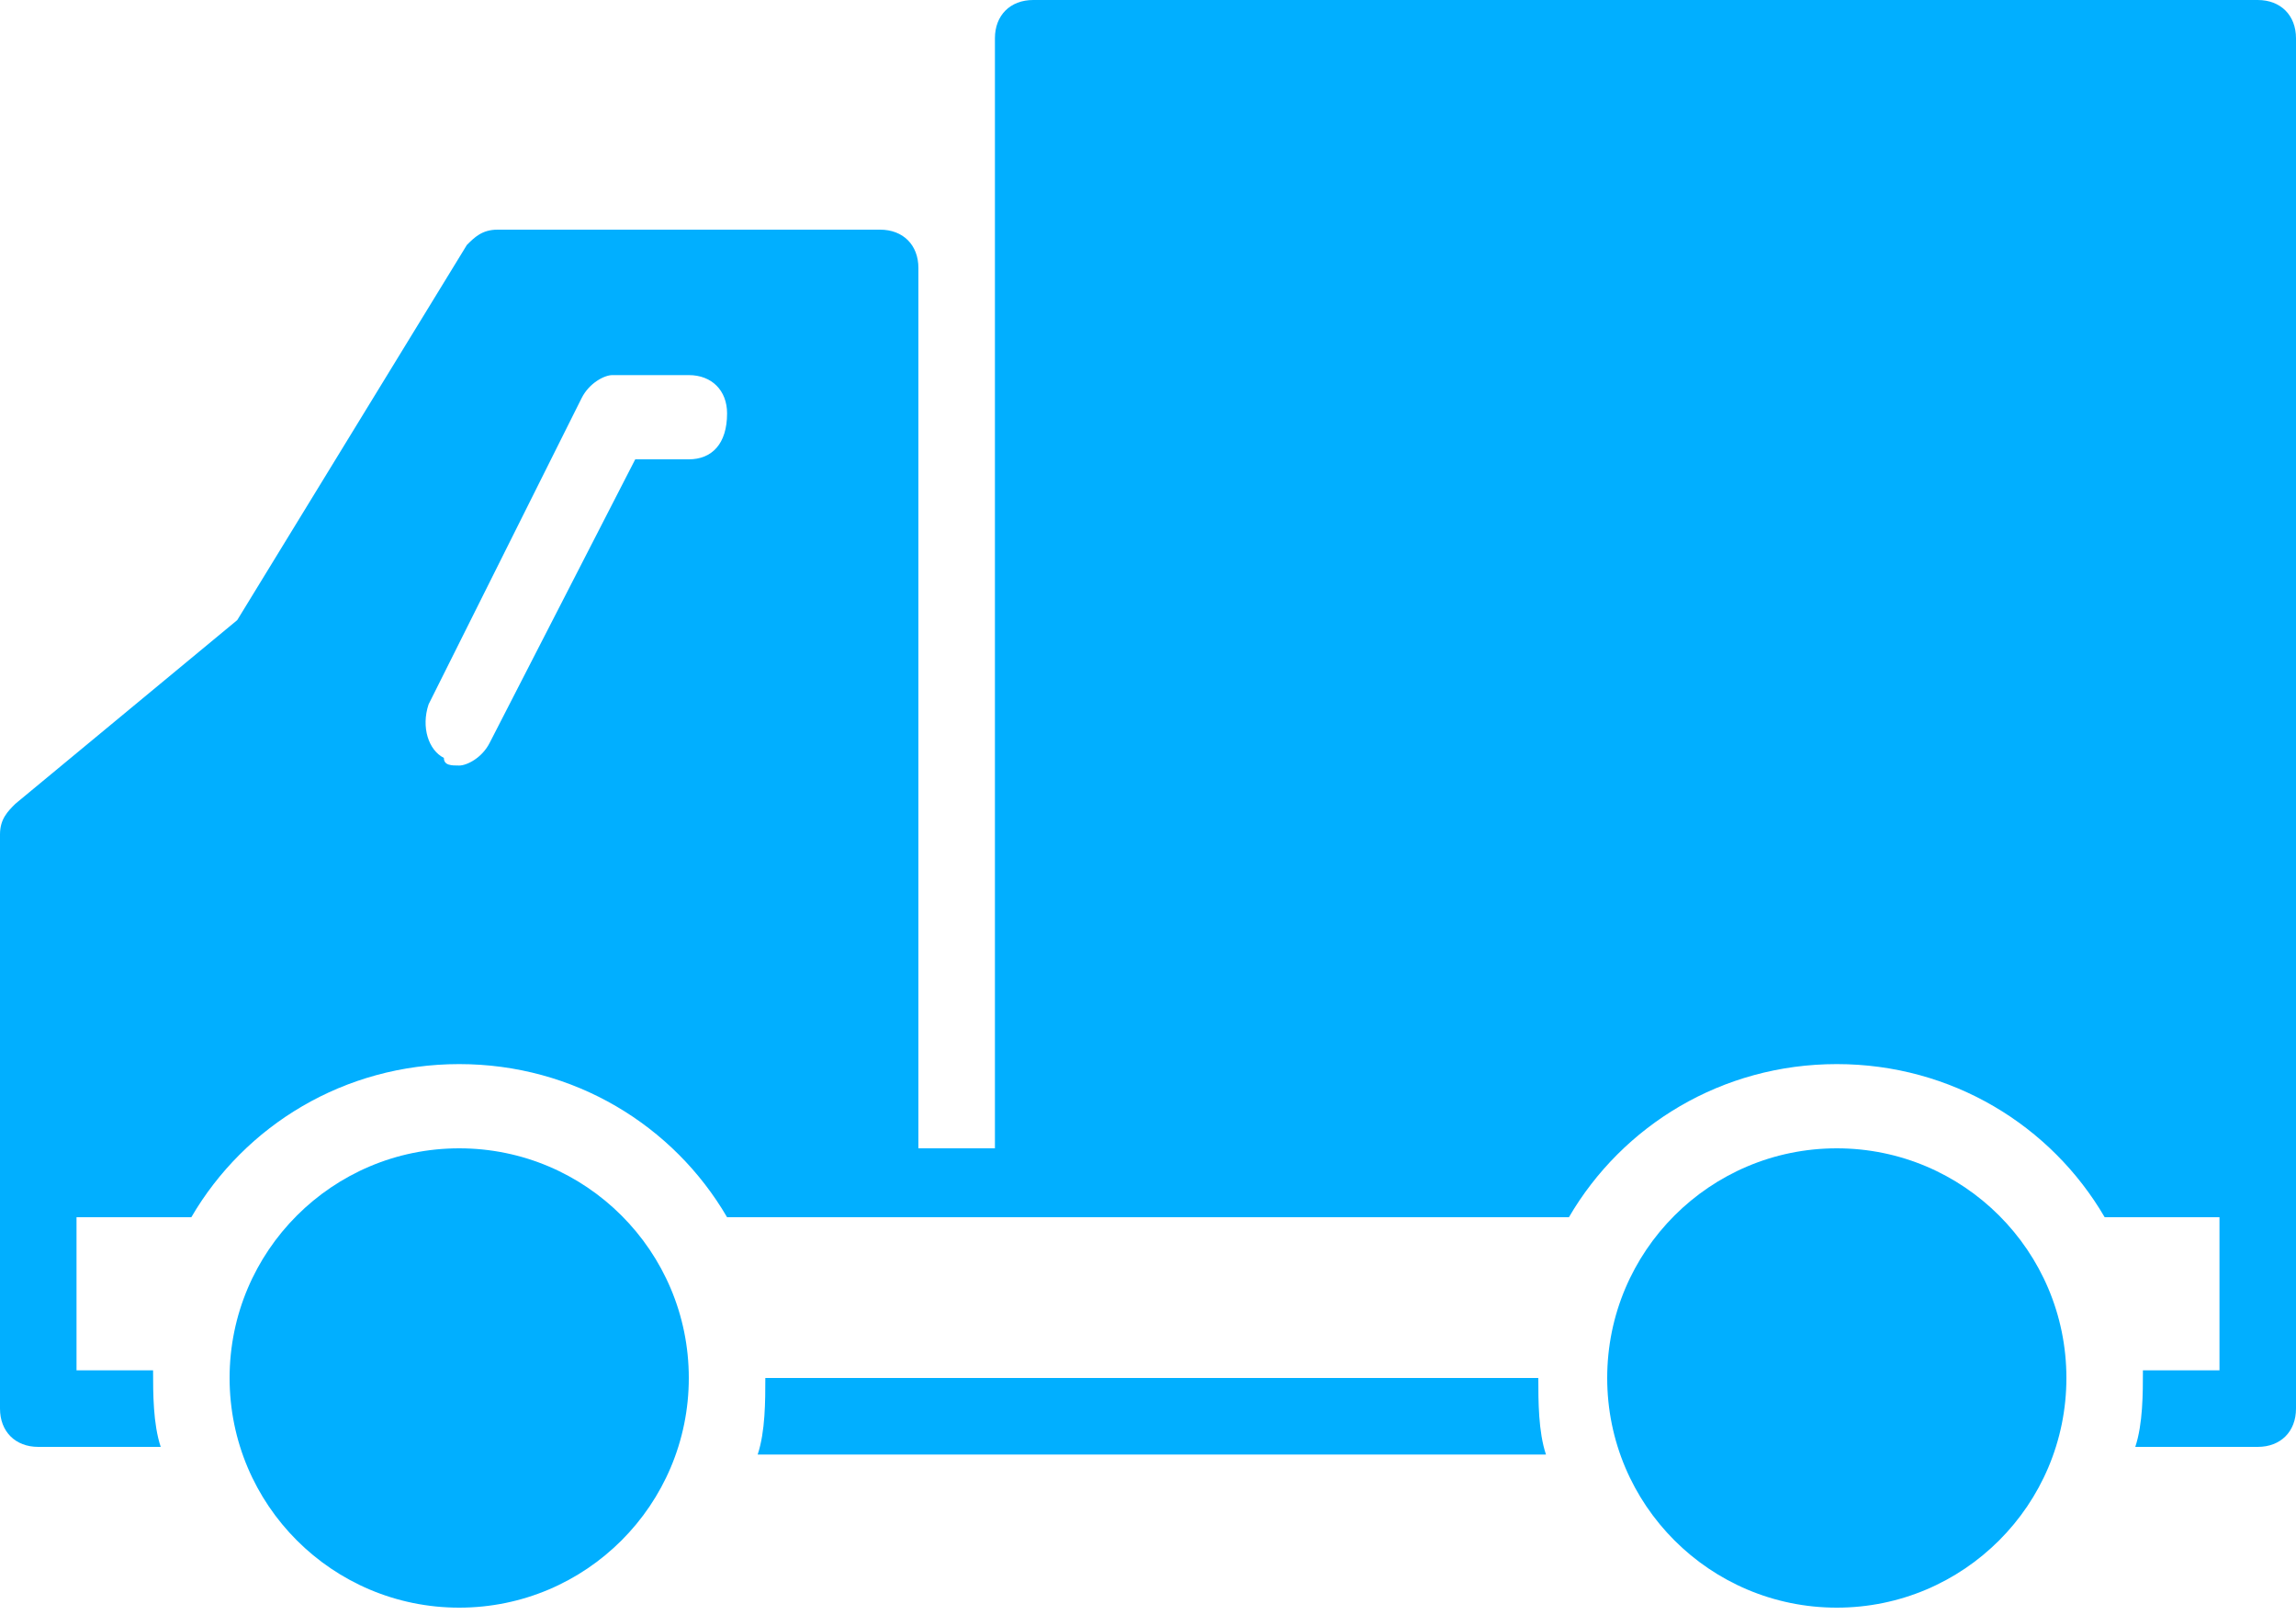 <svg width="64" height="45" viewBox="0 0 64 45" fill="none" xmlns="http://www.w3.org/2000/svg">
<path d="M64 1.067C64 0.427 63.573 0 62.933 0H28.8C28.16 0 27.733 0.427 27.733 1.067V32H25.6V7.467C25.6 6.827 25.173 6.4 24.533 6.4H13.867C13.44 6.4 13.227 6.613 13.013 6.827L6.613 17.28L0.427 22.4C0.213 22.613 0 22.827 0 23.253V29.653V32.853V39.253C0 39.893 0.427 40.32 1.067 40.32H4.48C4.267 39.68 4.267 38.827 4.267 38.187H2.133V33.92H5.333C6.827 31.36 9.6 29.653 12.8 29.653C16 29.653 18.773 31.36 20.267 33.92H24.533H28.8H43.733C45.227 31.36 48 29.653 51.2 29.653C54.4 29.653 57.173 31.36 58.667 33.92H61.867V38.187H59.733C59.733 38.827 59.733 39.68 59.52 40.32H62.933C63.573 40.32 64 39.893 64 39.253V33.28V33.067V32.853V1.067ZM19.2 12.8H17.707L13.653 20.693C13.44 21.12 13.013 21.333 12.8 21.333C12.587 21.333 12.373 21.333 12.373 21.12C11.947 20.907 11.733 20.267 11.947 19.627L16.213 11.093C16.427 10.667 16.853 10.453 17.067 10.453H19.2C19.84 10.453 20.267 10.88 20.267 11.52C20.267 12.373 19.84 12.8 19.2 12.8Z" fill="#01AFFF"/>
<path d="M21.333 38.4C21.333 39.04 21.333 39.893 21.12 40.533H43.093C42.88 39.893 42.88 39.04 42.88 38.4H21.333Z" fill="#01AFFF"/>
<path d="M12.8 44.8C16.335 44.8 19.2 41.935 19.2 38.4C19.2 34.865 16.335 32 12.8 32C9.265 32 6.4 34.865 6.4 38.4C6.4 41.935 9.265 44.8 12.8 44.8Z" fill="#01AFFF"/>
<path d="M51.2 44.8C54.735 44.8 57.6 41.935 57.6 38.4C57.6 34.865 54.735 32 51.2 32C47.665 32 44.8 34.865 44.8 38.4C44.8 41.935 47.665 44.8 51.2 44.8Z" fill="#01AFFF"/>
</svg>
